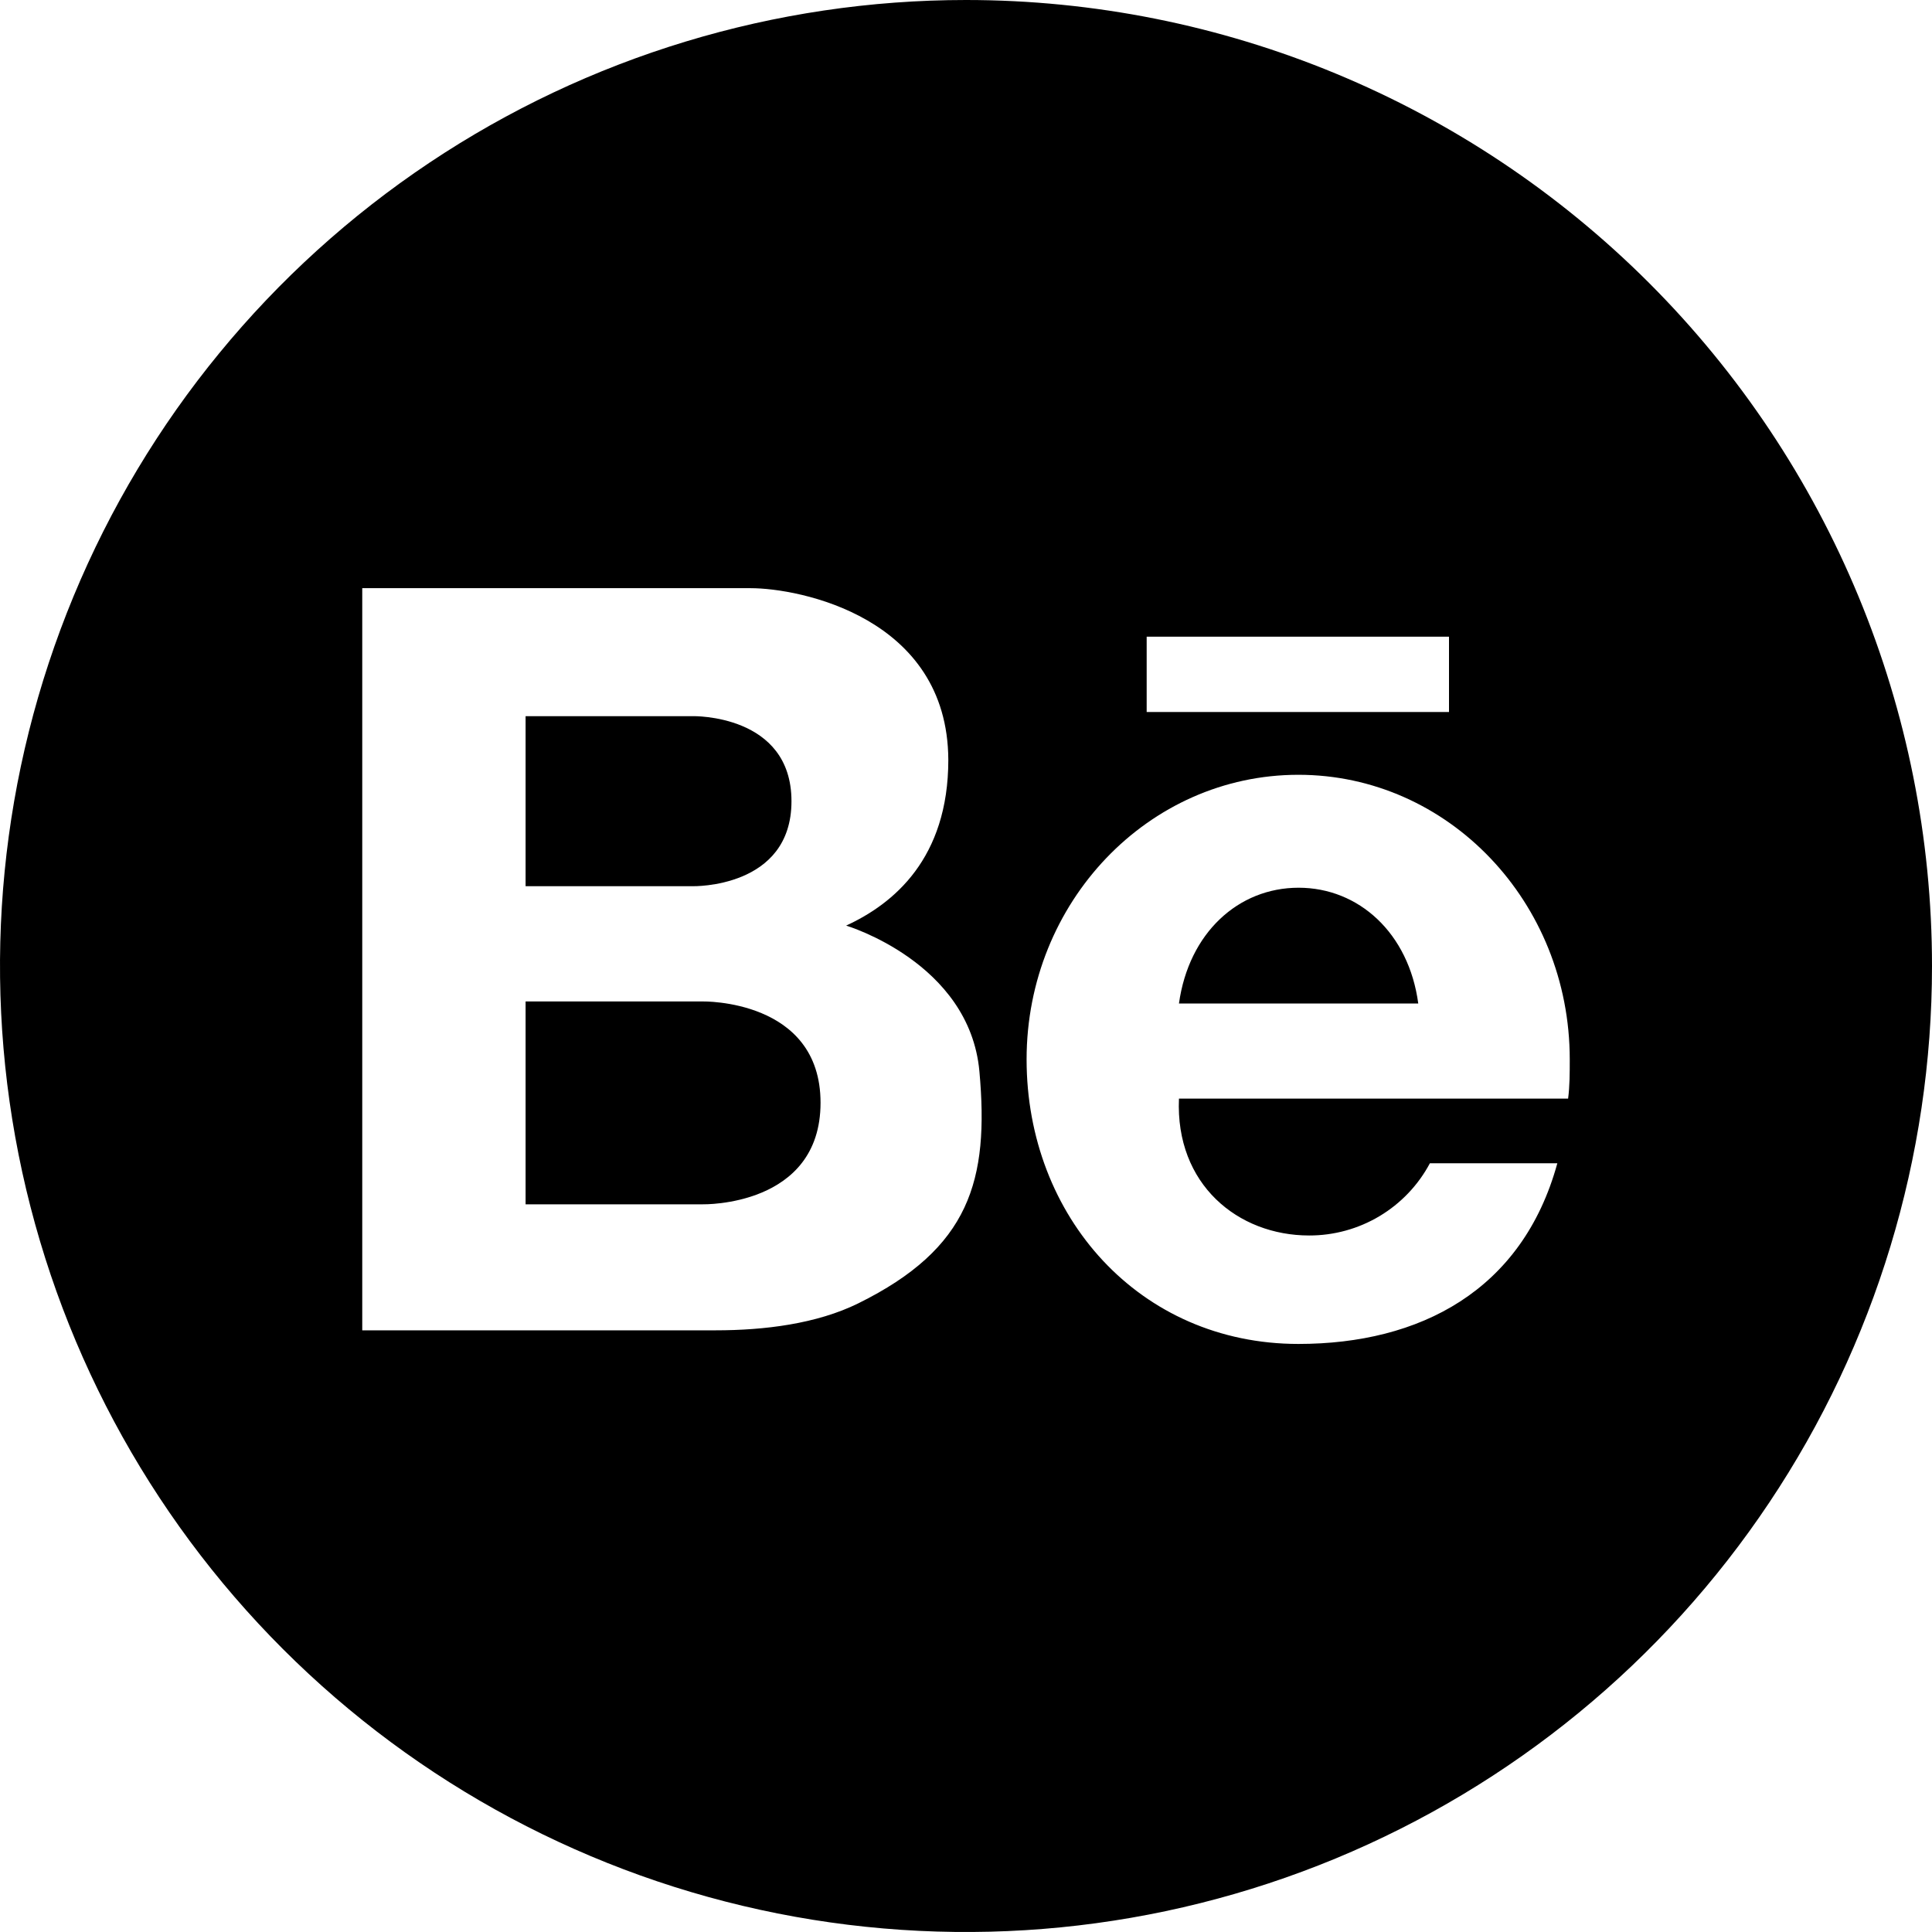 <?xml version="1.0" encoding="UTF-8"?> <svg xmlns="http://www.w3.org/2000/svg" width="66" height="66" viewBox="0 0 66 66" fill="none"> <g clip-path="url(#clip0_506:77)"> <path d="M23.663 30.274H17.955V24.465H23.663C23.663 24.465 27.038 24.386 27.038 27.371C27.038 30.356 23.663 30.274 23.663 30.274Z" fill="black"></path> <path d="M28.031 37.672C28.031 41.231 24.011 41.141 24.011 41.141H17.955V34.211H24C24 34.211 28.031 34.125 28.031 37.672Z" fill="black"></path> <path d="M44.362 30.326C42.304 30.326 40.612 31.867 40.275 34.282H48.45C48.127 31.875 46.417 30.326 44.362 30.326ZM44.362 30.326C42.304 30.326 40.612 31.867 40.275 34.282H48.45C48.127 31.875 46.417 30.326 44.362 30.326ZM33 0C26.473 0 20.093 1.935 14.666 5.561C9.239 9.188 5.01 14.341 2.512 20.371C0.014 26.401 -0.639 33.037 0.634 39.438C1.907 45.839 5.05 51.719 9.665 56.334C14.281 60.95 20.161 64.093 26.562 65.366C32.963 66.639 39.599 65.986 45.629 63.488C51.658 60.99 56.812 56.761 60.438 51.334C64.065 45.907 66 39.527 66 33C66 24.248 62.523 15.854 56.334 9.665C50.146 3.477 41.752 0 33 0V0ZM39.172 21.75H49.5V24.323H39.172V21.75ZM29.321 44.524C27.9 45.225 26.115 45.446 24.446 45.446H12.375V20.093H25.646C27.289 20.093 32.374 21.071 32.396 25.957C32.396 29.332 30.521 30.878 28.905 31.62C28.905 31.62 33.12 32.873 33.458 36.6C33.795 40.328 33.127 42.645 29.321 44.524ZM53.569 37.53H40.275C40.148 40.459 42.289 42.206 44.722 42.206C45.569 42.208 46.401 41.979 47.127 41.545C47.854 41.11 48.449 40.486 48.847 39.739H53.201C52.005 44.096 48.499 45.911 44.355 45.911C38.929 45.911 35.07 41.561 35.07 36.191C35.07 30.821 39.229 26.468 44.355 26.468C49.481 26.468 53.625 30.821 53.625 36.191C53.625 36.656 53.625 37.099 53.569 37.53ZM44.362 30.326C42.304 30.326 40.612 31.867 40.275 34.282H48.45C48.127 31.875 46.417 30.326 44.362 30.326Z" fill="black"></path> </g> <defs> <clipPath id="clip0_506:77"> <rect width="66" height="66" fill="white"></rect> </clipPath> </defs> </svg> 